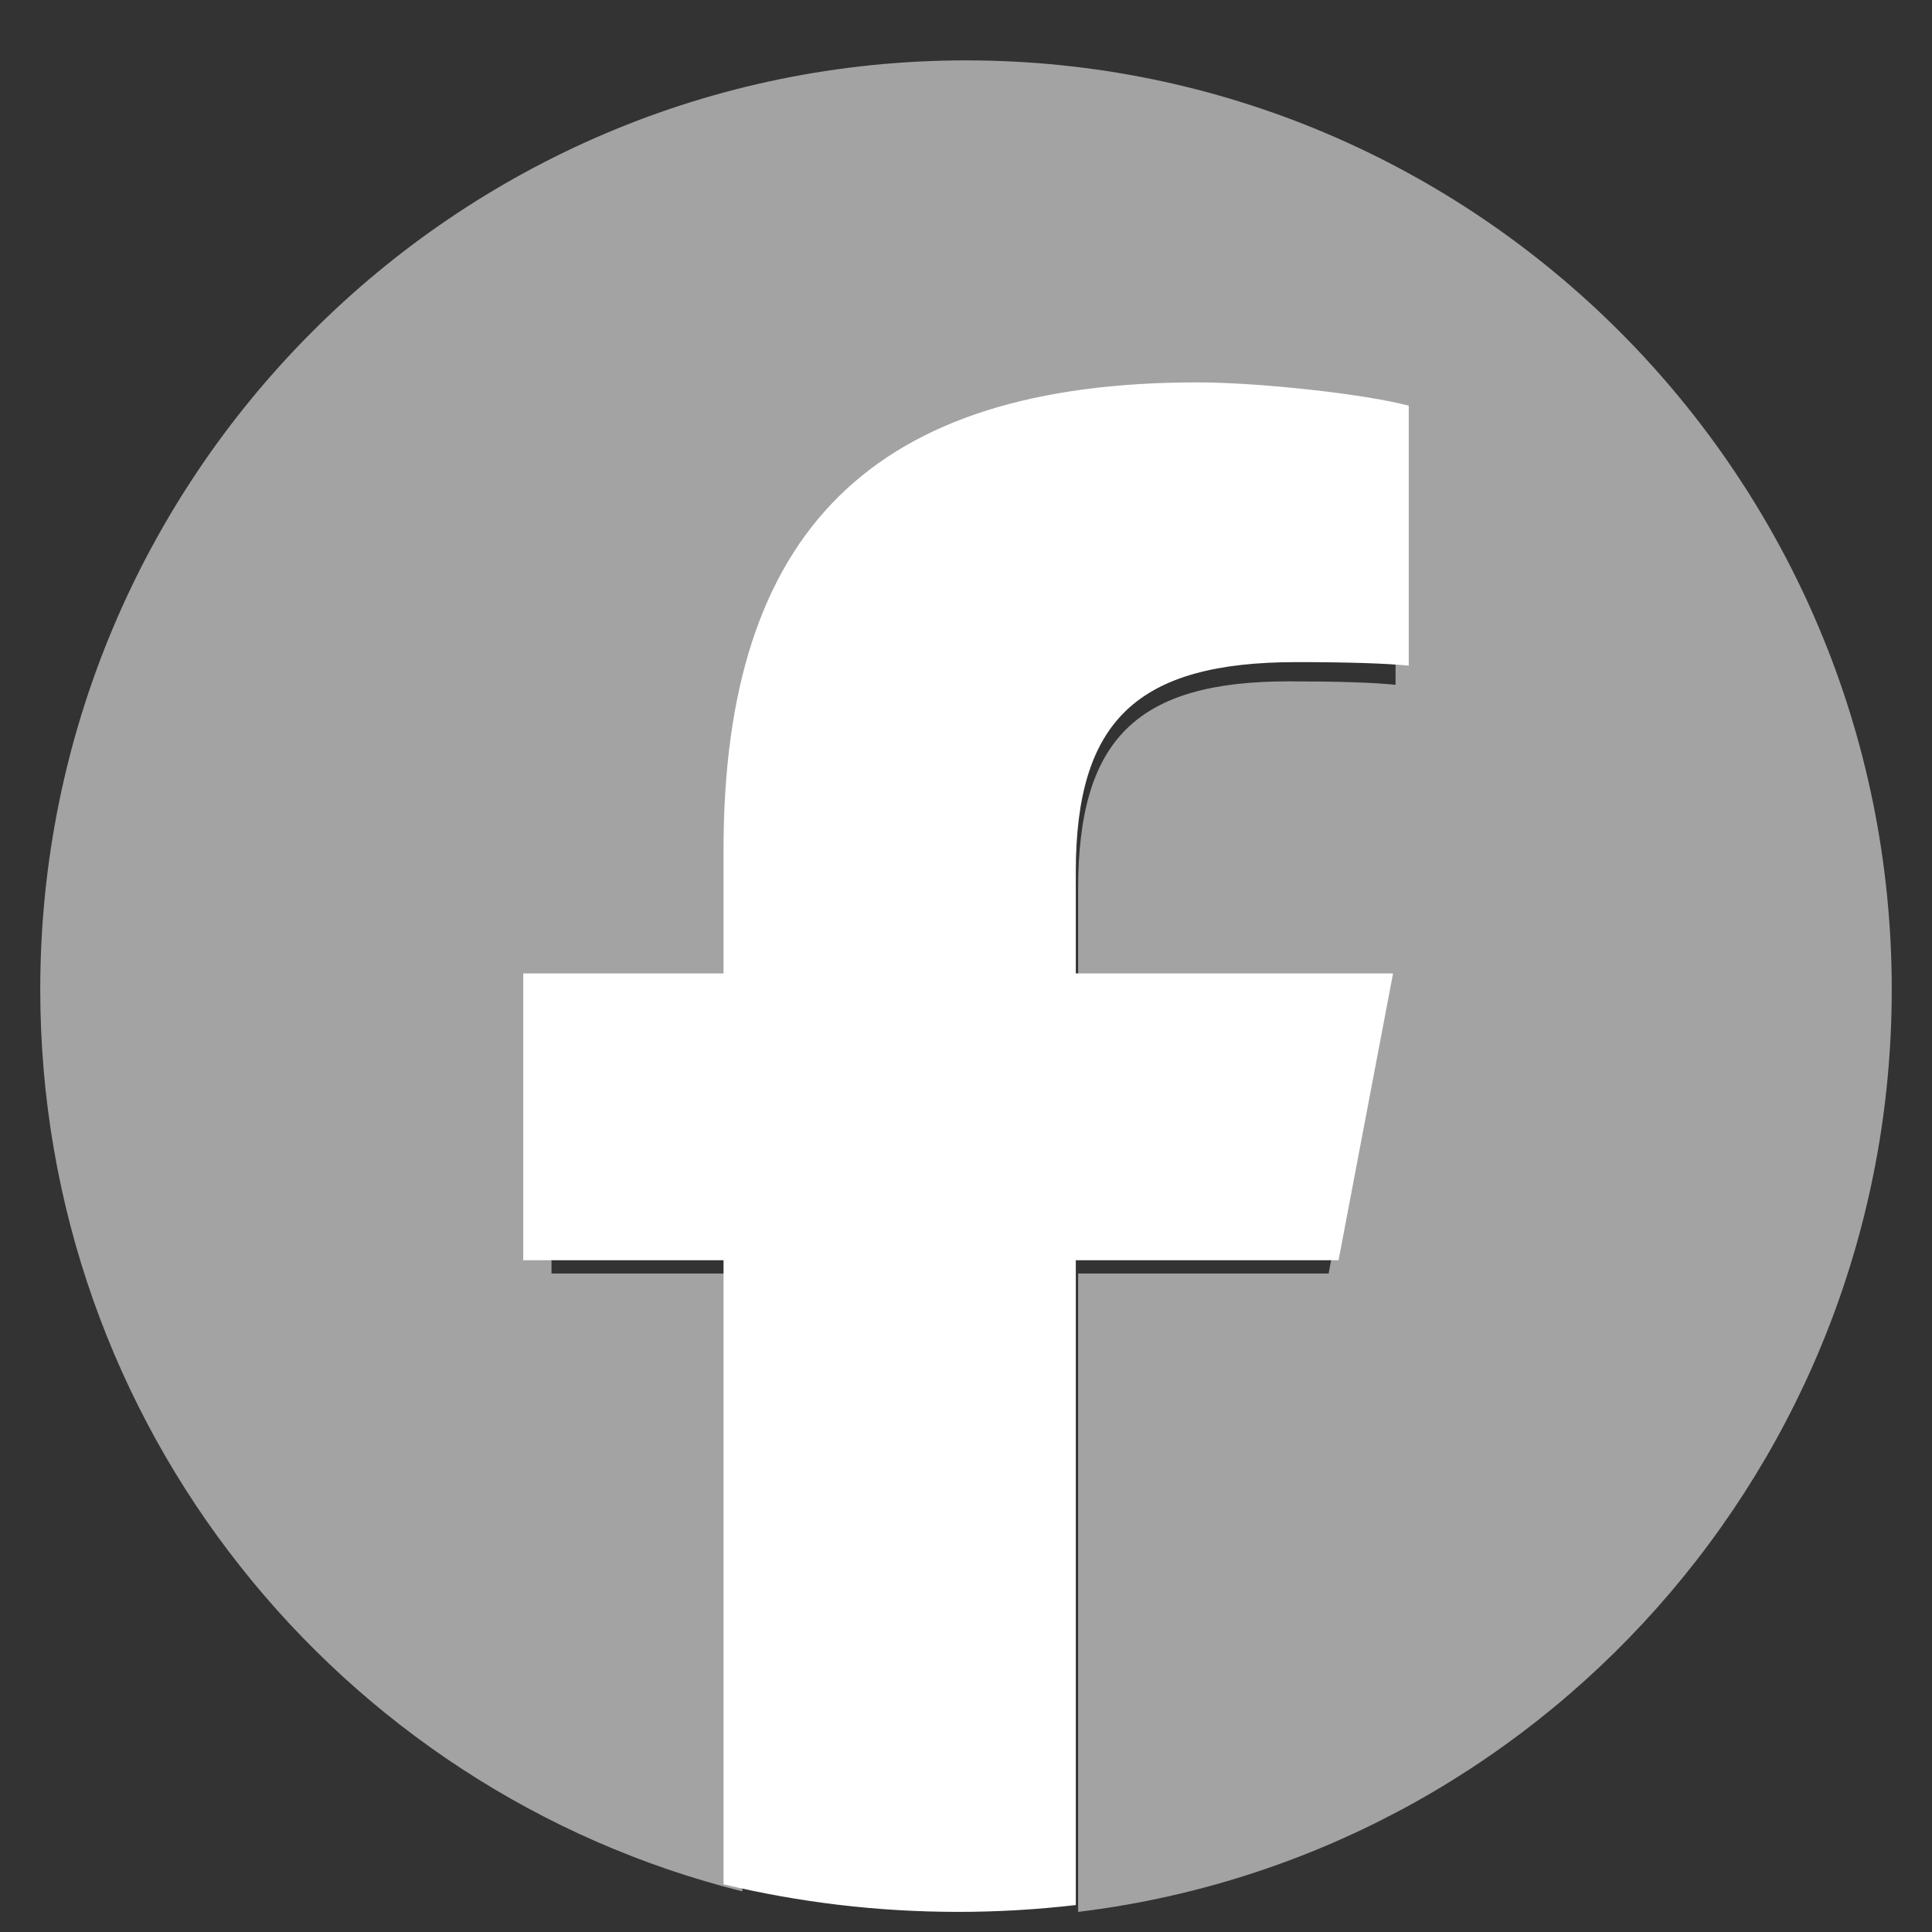 <svg width="24" height="24" viewBox="0 0 24 24" fill="none" xmlns="http://www.w3.org/2000/svg">
<rect x="0" y="0" width="24" height="24" fill="#333333" stroke="none"/>
<g clip-path="url(#clip0_6285_7339)">
<path d="M23.5 12.292C23.5 5.918 18.351 0.75 12 0.75C5.649 0.75 0.5 5.918 0.5 12.292C0.5 17.705 4.213 22.247 9.222 23.495V15.82H6.851V12.292H9.222V10.772C9.222 6.844 10.993 5.023 14.836 5.023C15.565 5.023 16.822 5.167 17.336 5.31V8.507C17.065 8.478 16.593 8.464 16.008 8.464C14.122 8.464 13.393 9.181 13.393 11.045V12.292H17.15L16.505 15.82H13.393V23.75C19.088 23.06 23.5 18.194 23.5 12.292H23.5Z" fill="#A3A3A3"/>
<path d="M16.628 15.655L17.305 12.092H13.364V10.832C13.364 8.95 14.128 8.225 16.106 8.225C16.721 8.225 17.215 8.24 17.5 8.269V5.04C16.96 4.895 15.642 4.75 14.877 4.75C10.846 4.75 8.988 6.589 8.988 10.557V12.092H6.5V15.655H8.988V23.407C9.921 23.631 10.897 23.75 11.902 23.75C12.396 23.75 12.884 23.721 13.364 23.665V15.655H16.627H16.628Z" fill="white"/>
</g>
<defs>
<clipPath id="clip0_6285_7339">
<rect width="24" height="24" fill="white"/>
</clipPath>
</defs>
</svg>
